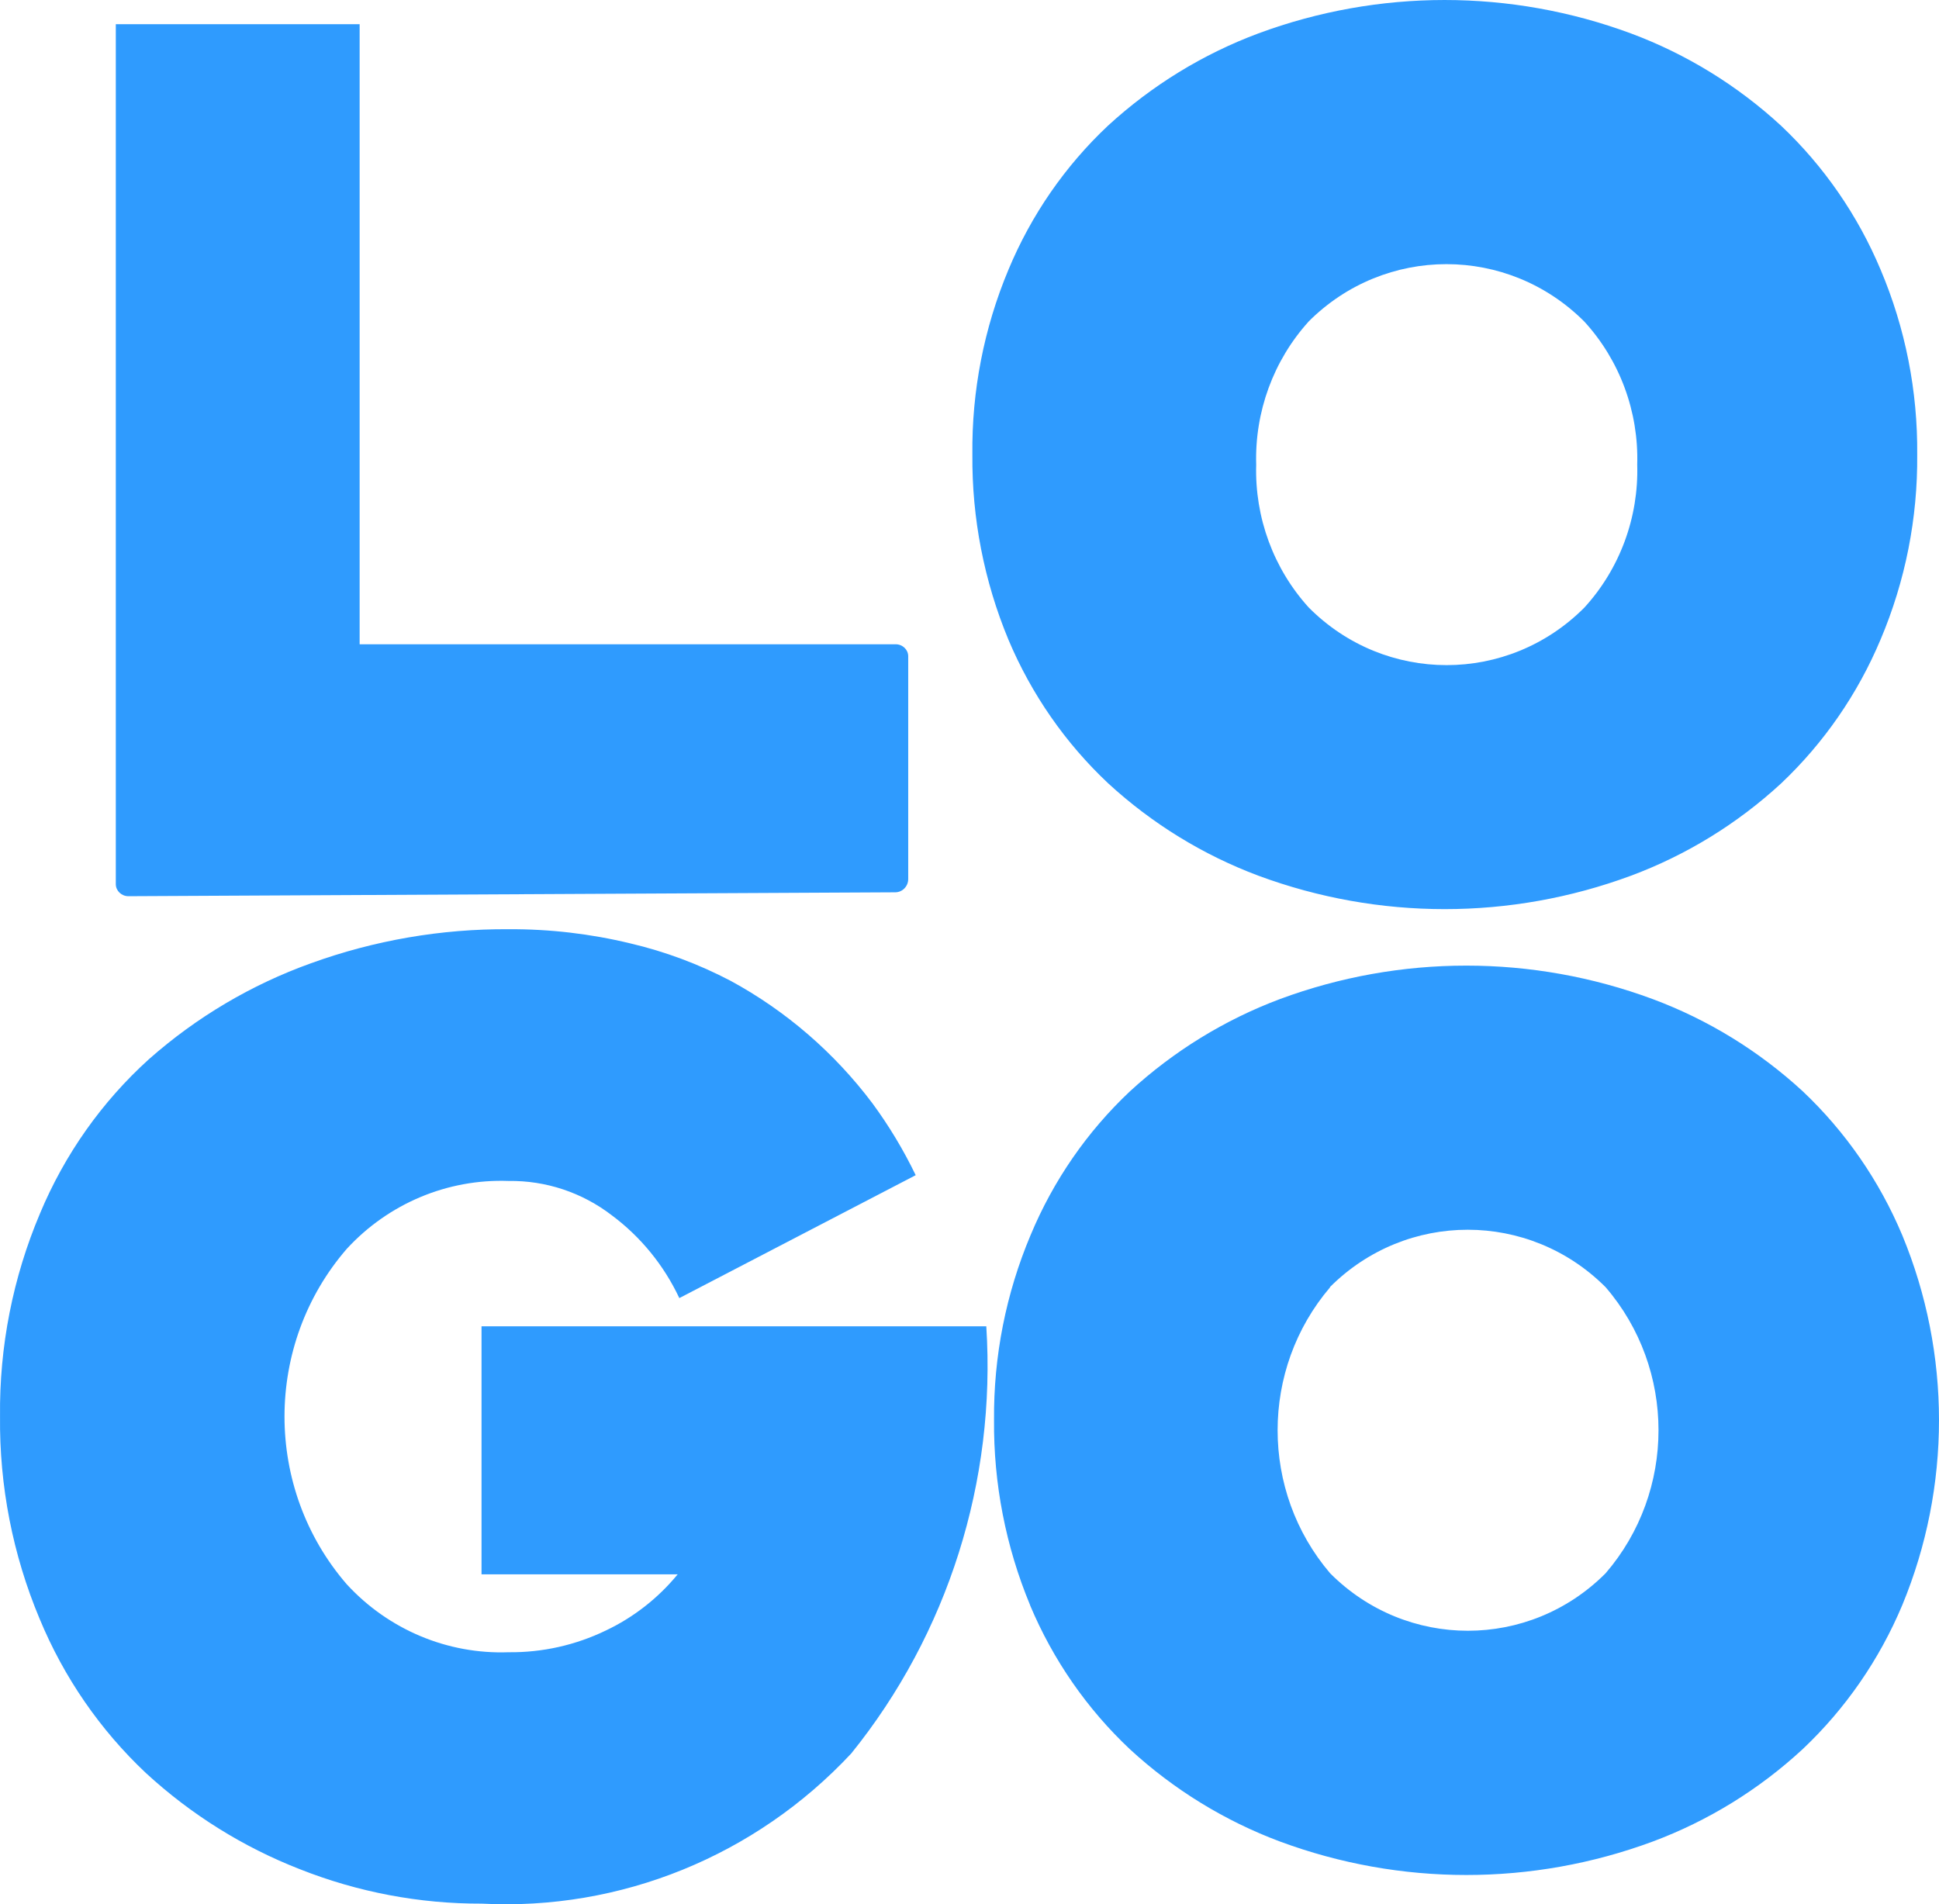 <svg xmlns="http://www.w3.org/2000/svg" width="112" height="110" viewBox="0 0 112 110" fill="none">
  <path d="M58.249 36.952C56.843 33.569 56.134 29.93 56.166 26.258C56.126 22.59 56.836 18.954 58.249 15.581C59.563 12.423 61.523 9.586 63.999 7.26C66.532 4.935 69.481 3.126 72.684 1.93C79.634 -0.643 87.254 -0.643 94.204 1.93C97.404 3.122 100.349 4.932 102.875 7.26C105.345 9.593 107.305 12.428 108.628 15.581C110.056 18.951 110.775 22.588 110.741 26.258C110.775 29.928 110.056 33.564 108.628 36.935C107.305 40.087 105.347 42.922 102.879 45.255C100.353 47.583 97.408 49.393 94.208 50.585C87.258 53.159 79.638 53.159 72.688 50.585C69.49 49.388 66.546 47.579 64.017 45.255C61.541 42.931 59.576 40.102 58.249 36.952ZM0.002 81.812C-0.042 77.785 0.745 73.793 2.311 70.094C3.735 66.684 5.885 63.64 8.608 61.179C11.354 58.753 14.525 56.876 17.956 55.645C21.622 54.316 25.489 53.65 29.38 53.676C31.744 53.663 34.101 53.937 36.401 54.493C38.419 54.966 40.371 55.695 42.211 56.662C45.4 58.395 48.188 60.803 50.386 63.723C51.347 65.028 52.186 66.421 52.892 67.884L39.239 74.984C38.348 73.089 37.011 71.448 35.345 70.206C33.63 68.886 31.531 68.187 29.381 68.218C25.854 68.088 22.445 69.517 20.032 72.137C15.234 77.675 15.234 85.98 20.032 91.519C22.444 94.139 25.853 95.57 29.381 95.441C31.322 95.462 33.241 95.033 34.994 94.186C36.595 93.427 38.011 92.32 39.144 90.942H27.814V76.615H56.97C57.543 85.549 54.754 94.371 49.168 101.29C43.64 107.213 35.844 110.381 27.826 109.963C24.234 109.975 20.671 109.301 17.323 107.975C14.048 106.699 11.032 104.815 8.431 102.422C5.782 99.93 3.688 96.892 2.288 93.509C0.738 89.814 -0.041 85.831 0.002 81.812ZM59.501 92.721C58.095 89.337 57.385 85.695 57.417 82.022C57.387 78.352 58.106 74.717 59.529 71.345C60.842 68.193 62.798 65.362 65.268 63.039C67.797 60.716 70.739 58.907 73.936 57.709C80.886 55.135 88.506 55.135 95.456 57.709C98.658 58.901 101.604 60.711 104.131 63.039C106.599 65.372 108.559 68.207 109.881 71.359C112.706 78.186 112.706 85.886 109.881 92.713C108.559 95.866 106.6 98.701 104.131 101.034C101.608 103.369 98.663 105.184 95.46 106.378C88.51 108.952 80.89 108.952 73.941 106.378C70.741 105.183 67.797 103.374 65.269 101.048C62.793 98.721 60.828 95.888 59.502 92.734V92.72L59.501 92.721ZM75.585 18.578C73.555 20.825 72.47 23.791 72.56 26.841C72.471 29.893 73.563 32.859 75.602 35.1C80.013 39.528 87.102 39.528 91.513 35.1C93.56 32.862 94.659 29.893 94.569 26.837C94.659 23.782 93.56 20.812 91.513 18.575C87.093 14.153 80.005 14.153 75.585 18.575M76.831 74.357C72.786 79.096 72.786 86.141 76.831 90.88C81.242 95.307 88.331 95.307 92.742 90.88C96.817 86.151 96.817 79.083 92.742 74.353C88.323 69.93 81.233 69.93 76.814 74.353M20.772 37.216H51.733C52.133 37.215 52.458 37.523 52.46 37.905C52.46 37.906 52.46 37.908 52.46 37.908V50.781C52.46 51.198 52.125 51.542 51.713 51.544L7.419 51.769C7.019 51.769 6.693 51.46 6.689 51.078V52.348V1.399H20.773V37.217L20.772 37.216Z" fill="#2F9BFE"/>
</svg>
